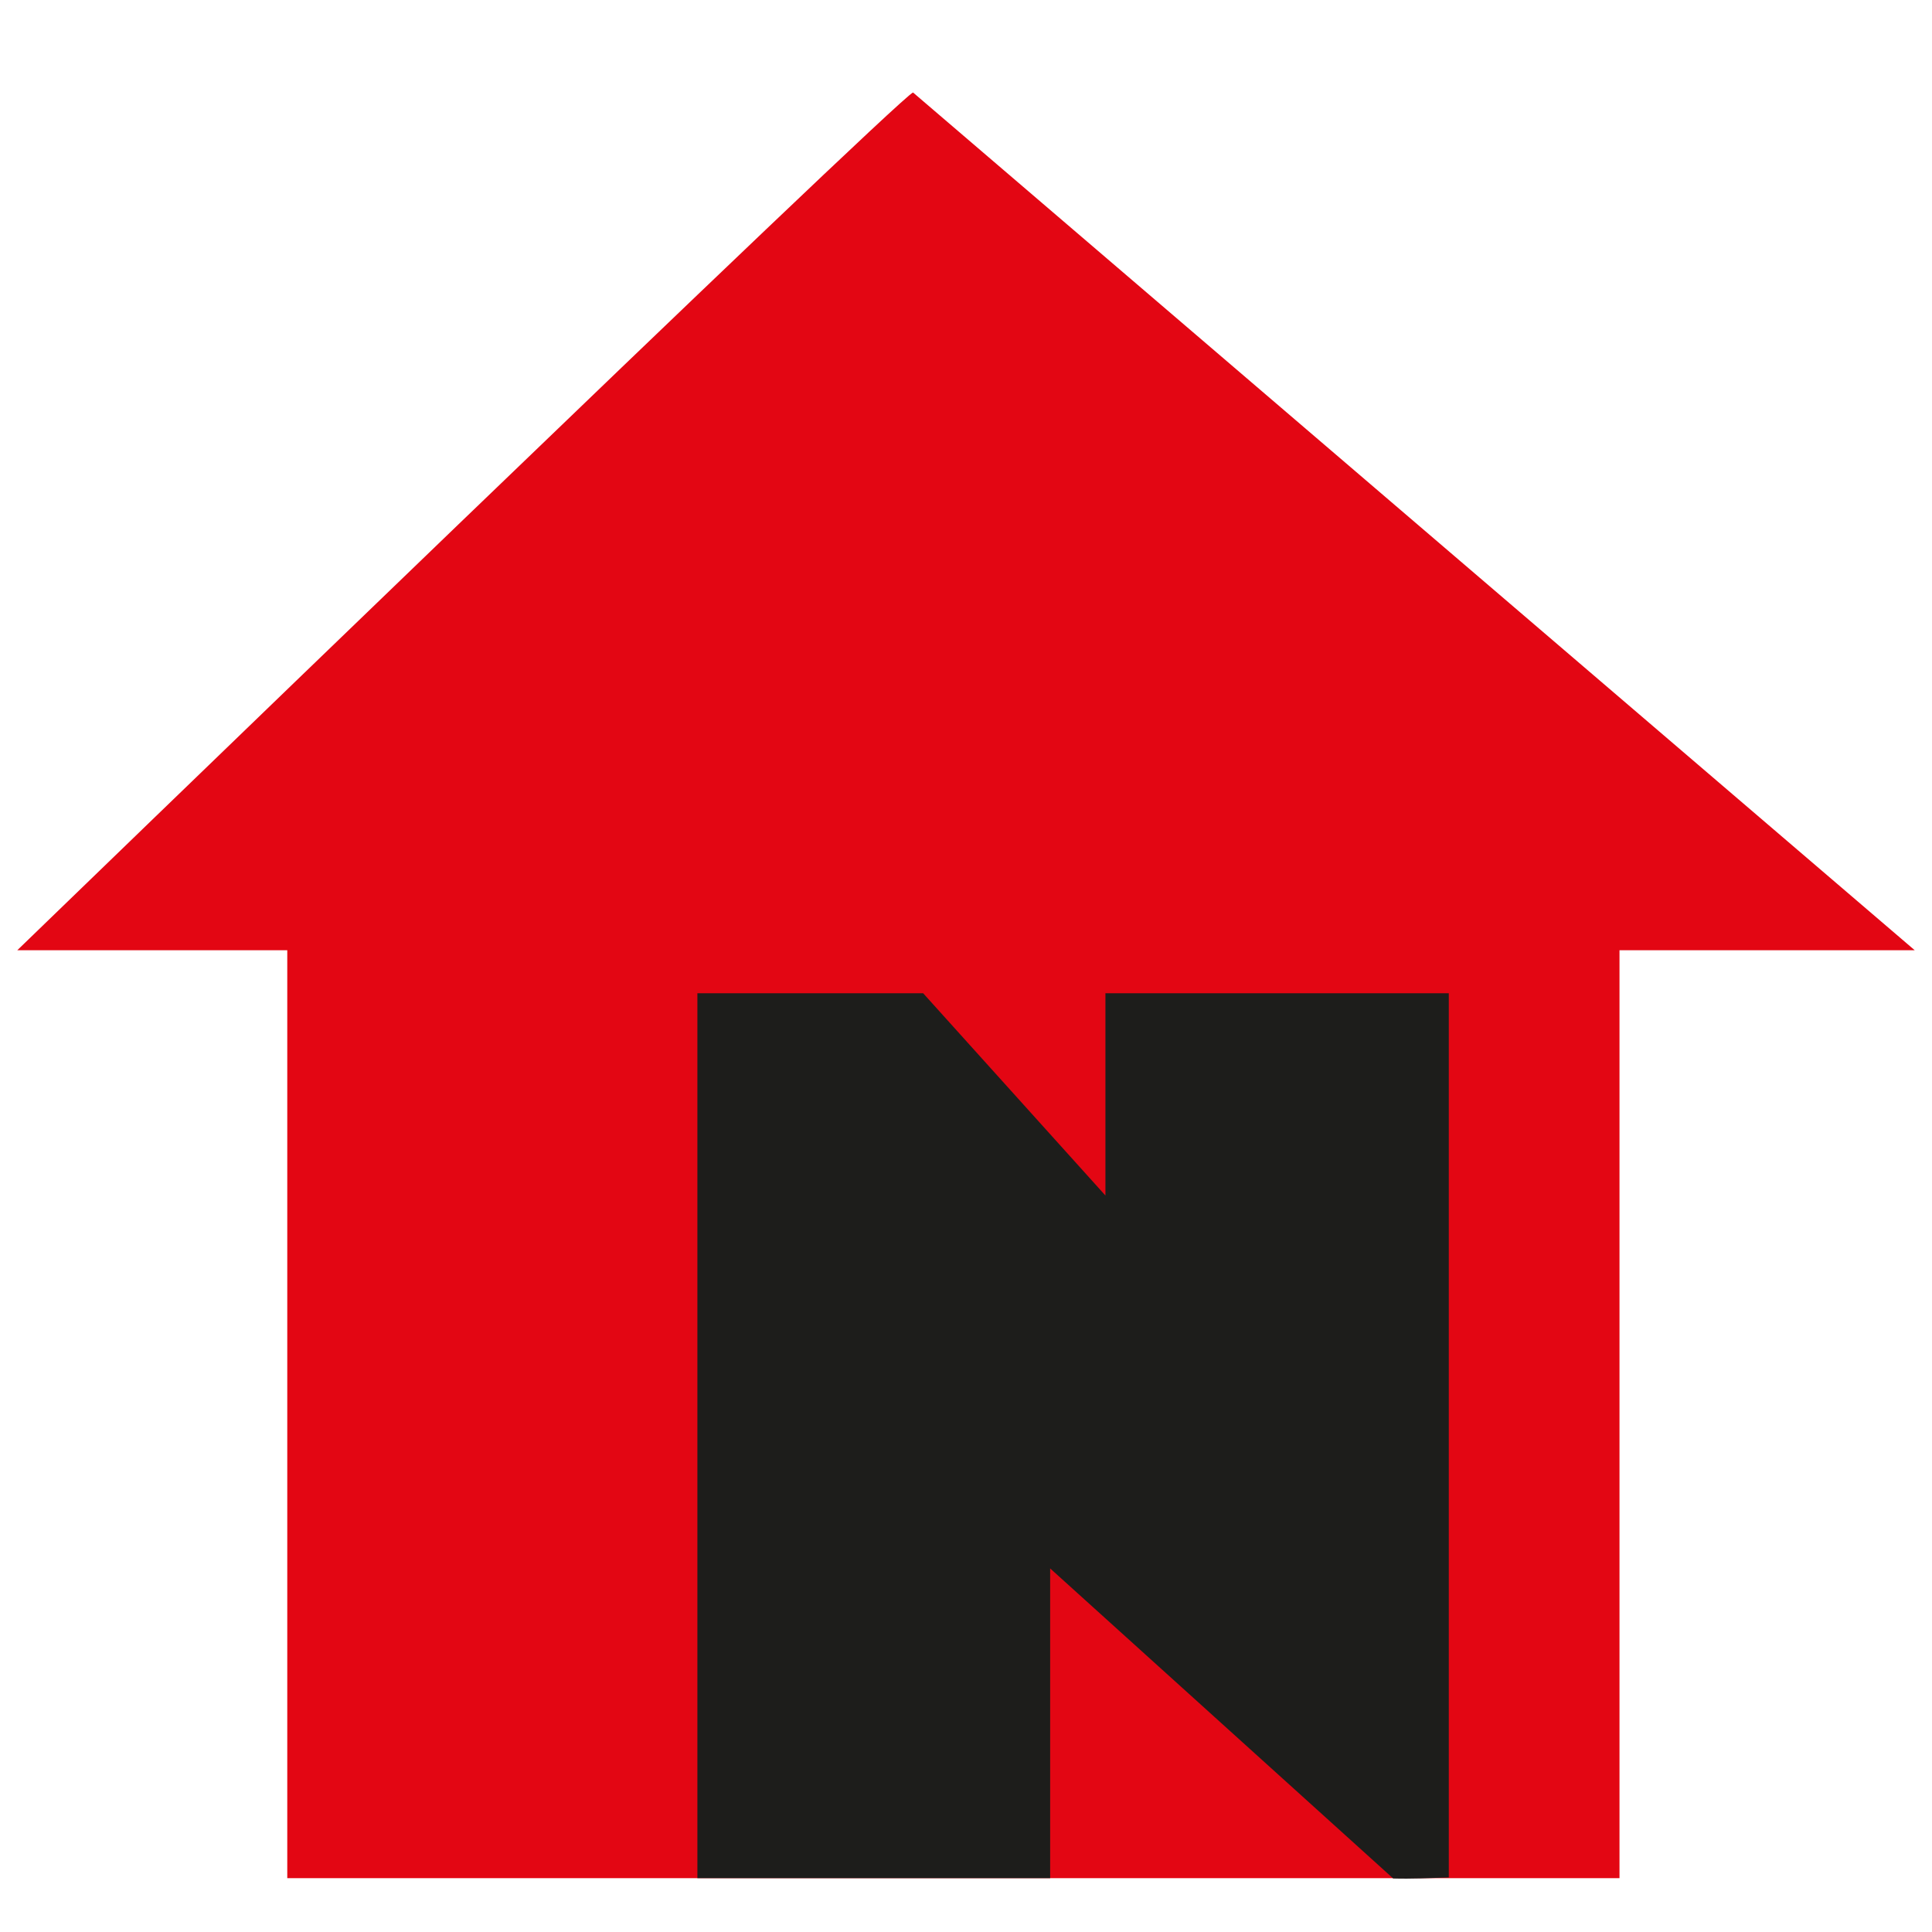 <?xml version="1.0" encoding="UTF-8"?>
<svg id="Layer_1" data-name="Layer 1" xmlns="http://www.w3.org/2000/svg" viewBox="0 0 1200 1200">
  <defs>
    <style>
      .cls-1 {
        fill: #e30613;
      }

      .cls-2 {
        fill: #1d1d1b;
      }
    </style>
  </defs>
  <path class="cls-1" d="M1189.26,590.2L567.09,57.44C556.12,62.29,10.74,590.2,10.74,590.2H178.43v576.35H1005.9V590.2h183.36Z"/>
  <path class="cls-2" d="M899.87,1166.13V616.93h-213.27v125.63l-113.21-125.63h-140.23v549.62h219.11v-192.37l213.06,192.56c11.52,.33,23.03-.23,34.54-.61Z"/>
</svg>